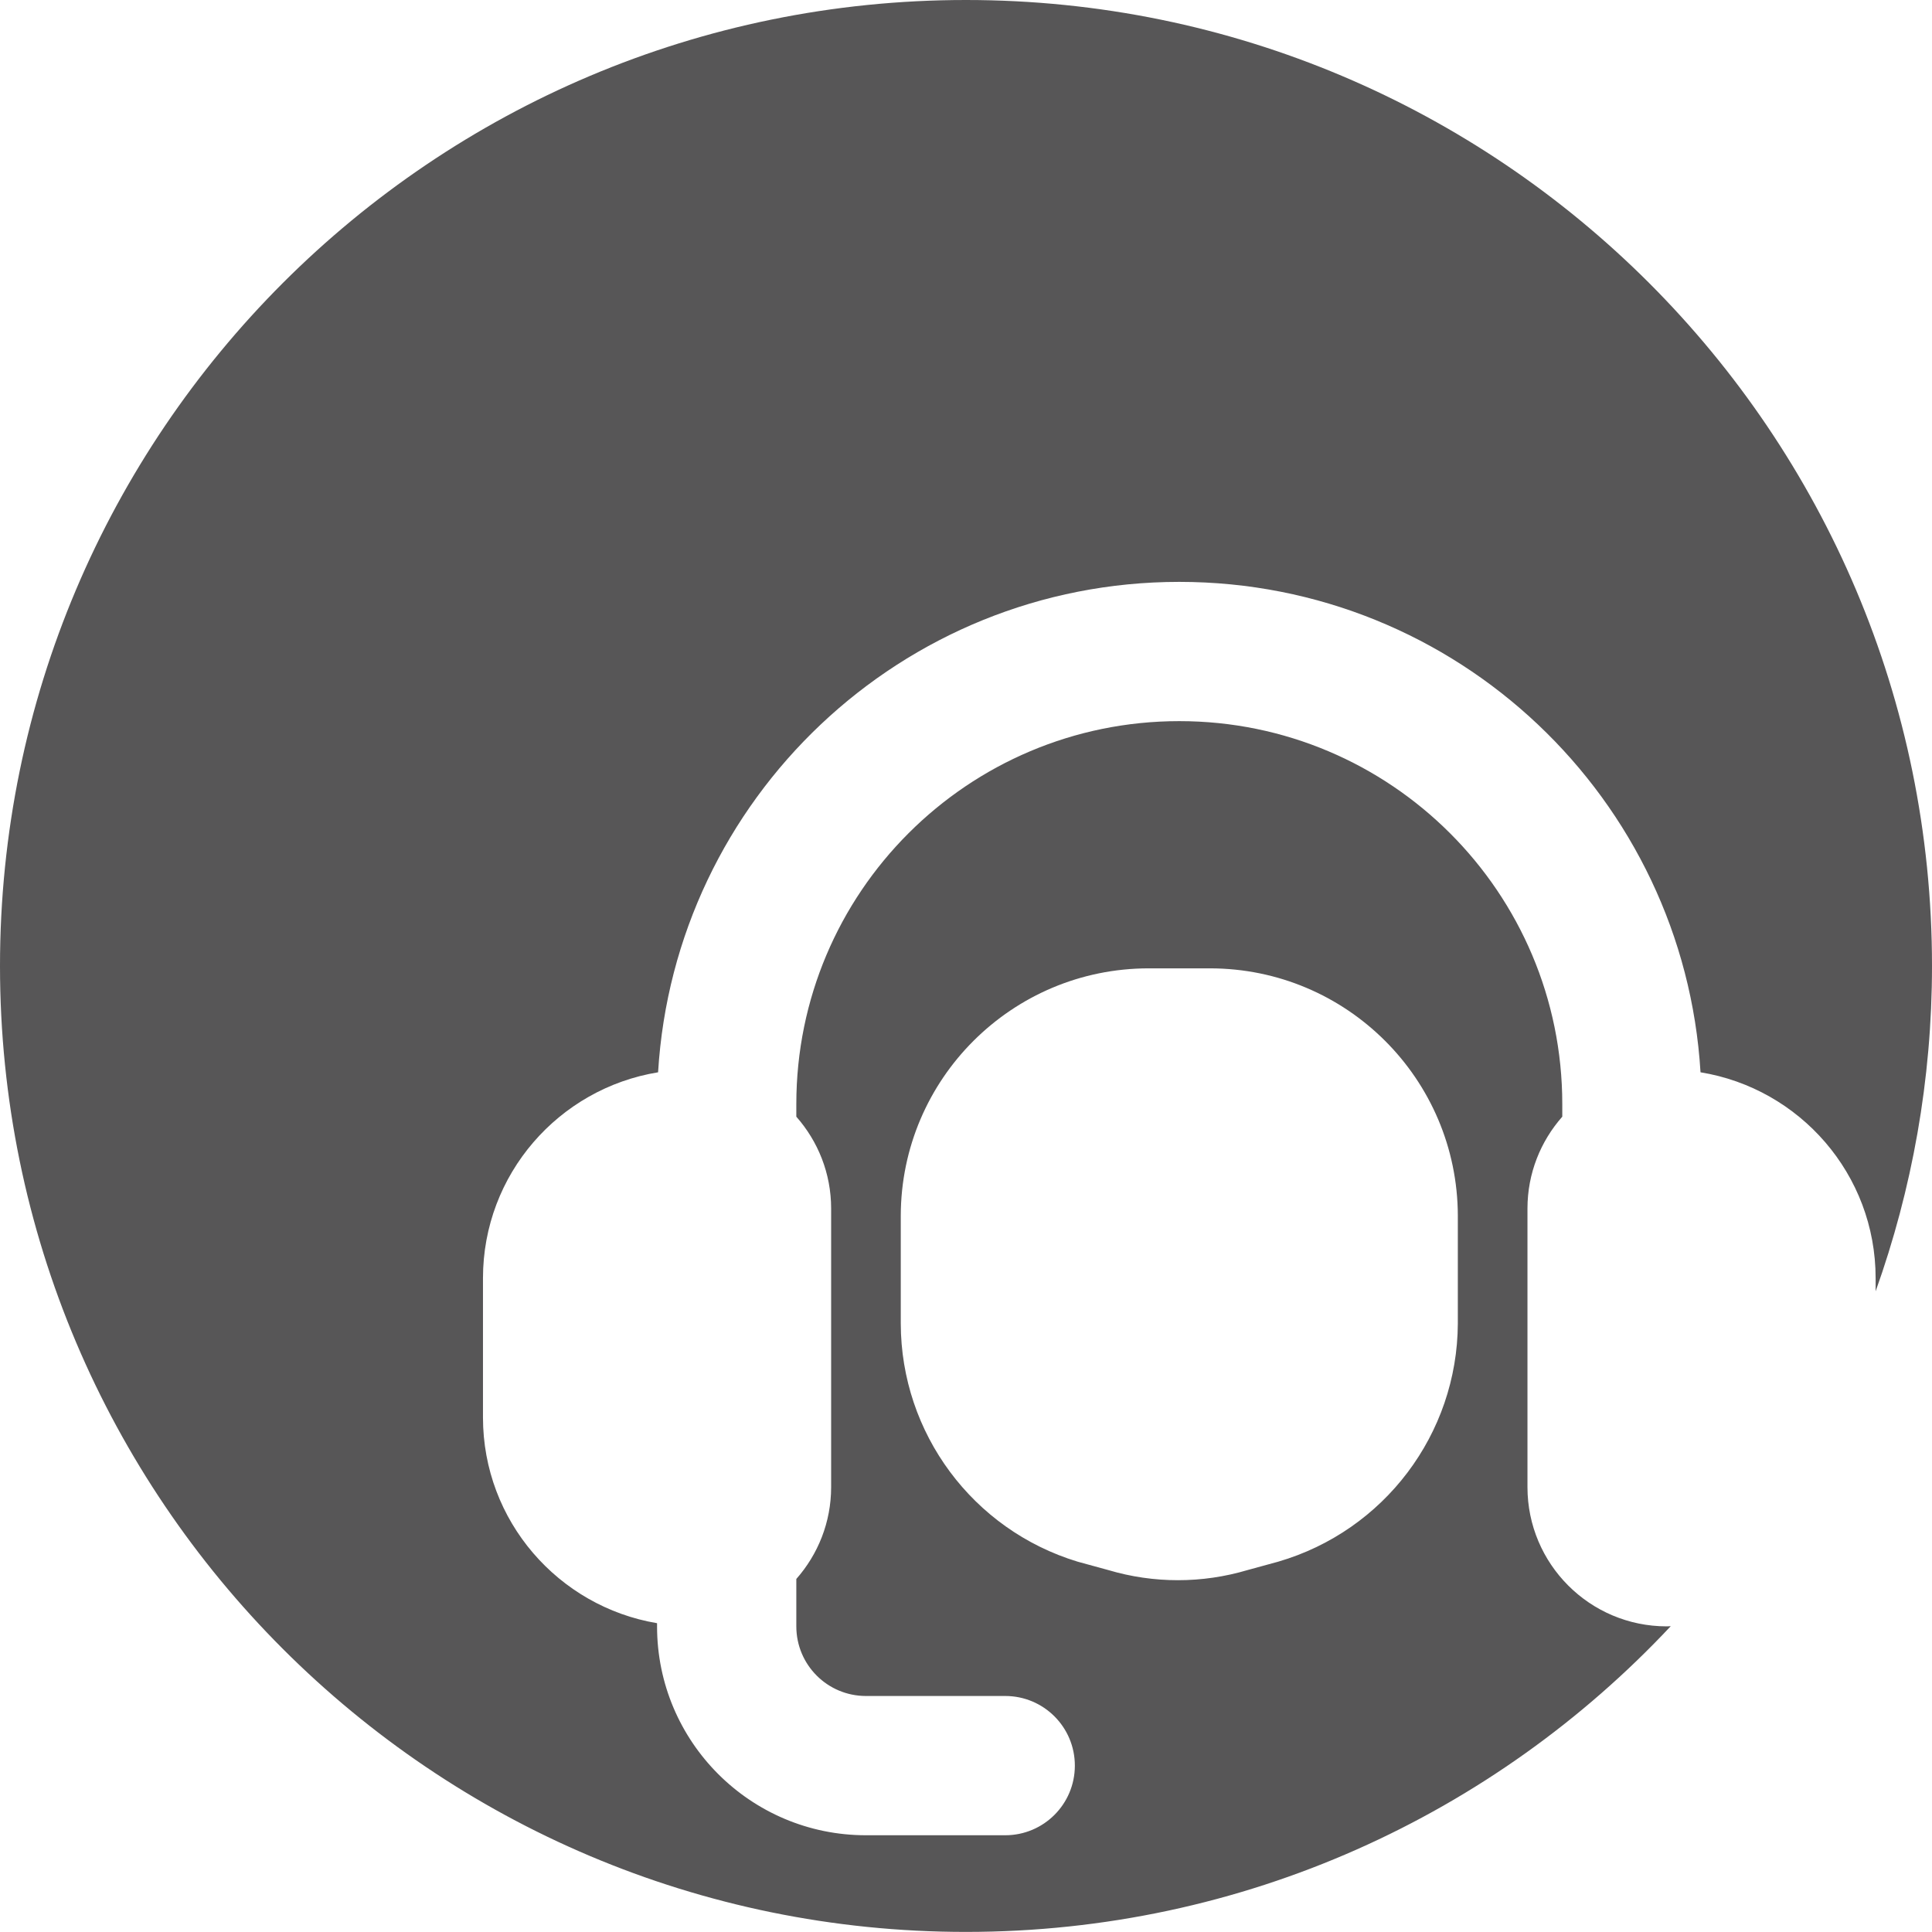 <?xml version="1.0" encoding="UTF-8"?>
<svg id="Ebene_1" data-name="Ebene 1" xmlns="http://www.w3.org/2000/svg" viewBox="0 0 225.85 225.85">
  <defs>
    <style>
      .cls-1 {
        fill: #575657;
      }
    </style>
  </defs>
  <path class="cls-1" d="M225.85,112.92C225.85,50.56,175.29,0,112.92,0S0,50.56,0,112.92s50.56,112.92,112.92,112.92c32.5,0,61.78-13.75,82.39-35.74-.16,0-.31.02-.47.02-8.99,0-16.28-7.29-16.28-16.28v-32.56c0-4.12,1.54-7.87,4.07-10.74v-1.47c0-24.72-20.04-44.77-44.77-44.77s-44.77,20.04-44.77,44.77v1.47c2.53,2.87,4.07,6.62,4.07,10.74v32.56c0,4.12-1.54,7.87-4.07,10.74v5.54c0,4.5,3.64,8.14,8.14,8.14h16.28c4.5,0,8.14,3.64,8.14,8.14s-3.64,8.14-8.14,8.14h-16.28c-13.49,0-24.42-10.93-24.42-24.42v-.37c-11.54-1.94-20.35-11.96-20.35-24.05v-16.28c0-12.14,8.87-22.18,20.47-24.07,1.93-31.98,28.46-57.33,60.93-57.33s59,25.34,60.93,57.33c11.61,1.89,20.47,11.93,20.47,24.07v1.53c4.25-11.89,6.59-24.69,6.59-38.04h0ZM125.98,182.56c-12.26-3.72-20.66-15.02-20.68-27.84v-12.62c.04-15.97,13.01-28.9,28.98-28.9h7.16c15.97,0,28.93,12.92,28.98,28.9v12.62c-.06,12.91-8.61,24.23-21,27.84l-3.58.98c-5.31,1.58-10.97,1.58-16.28,0l-3.58-.98h0Z"/>
</svg>